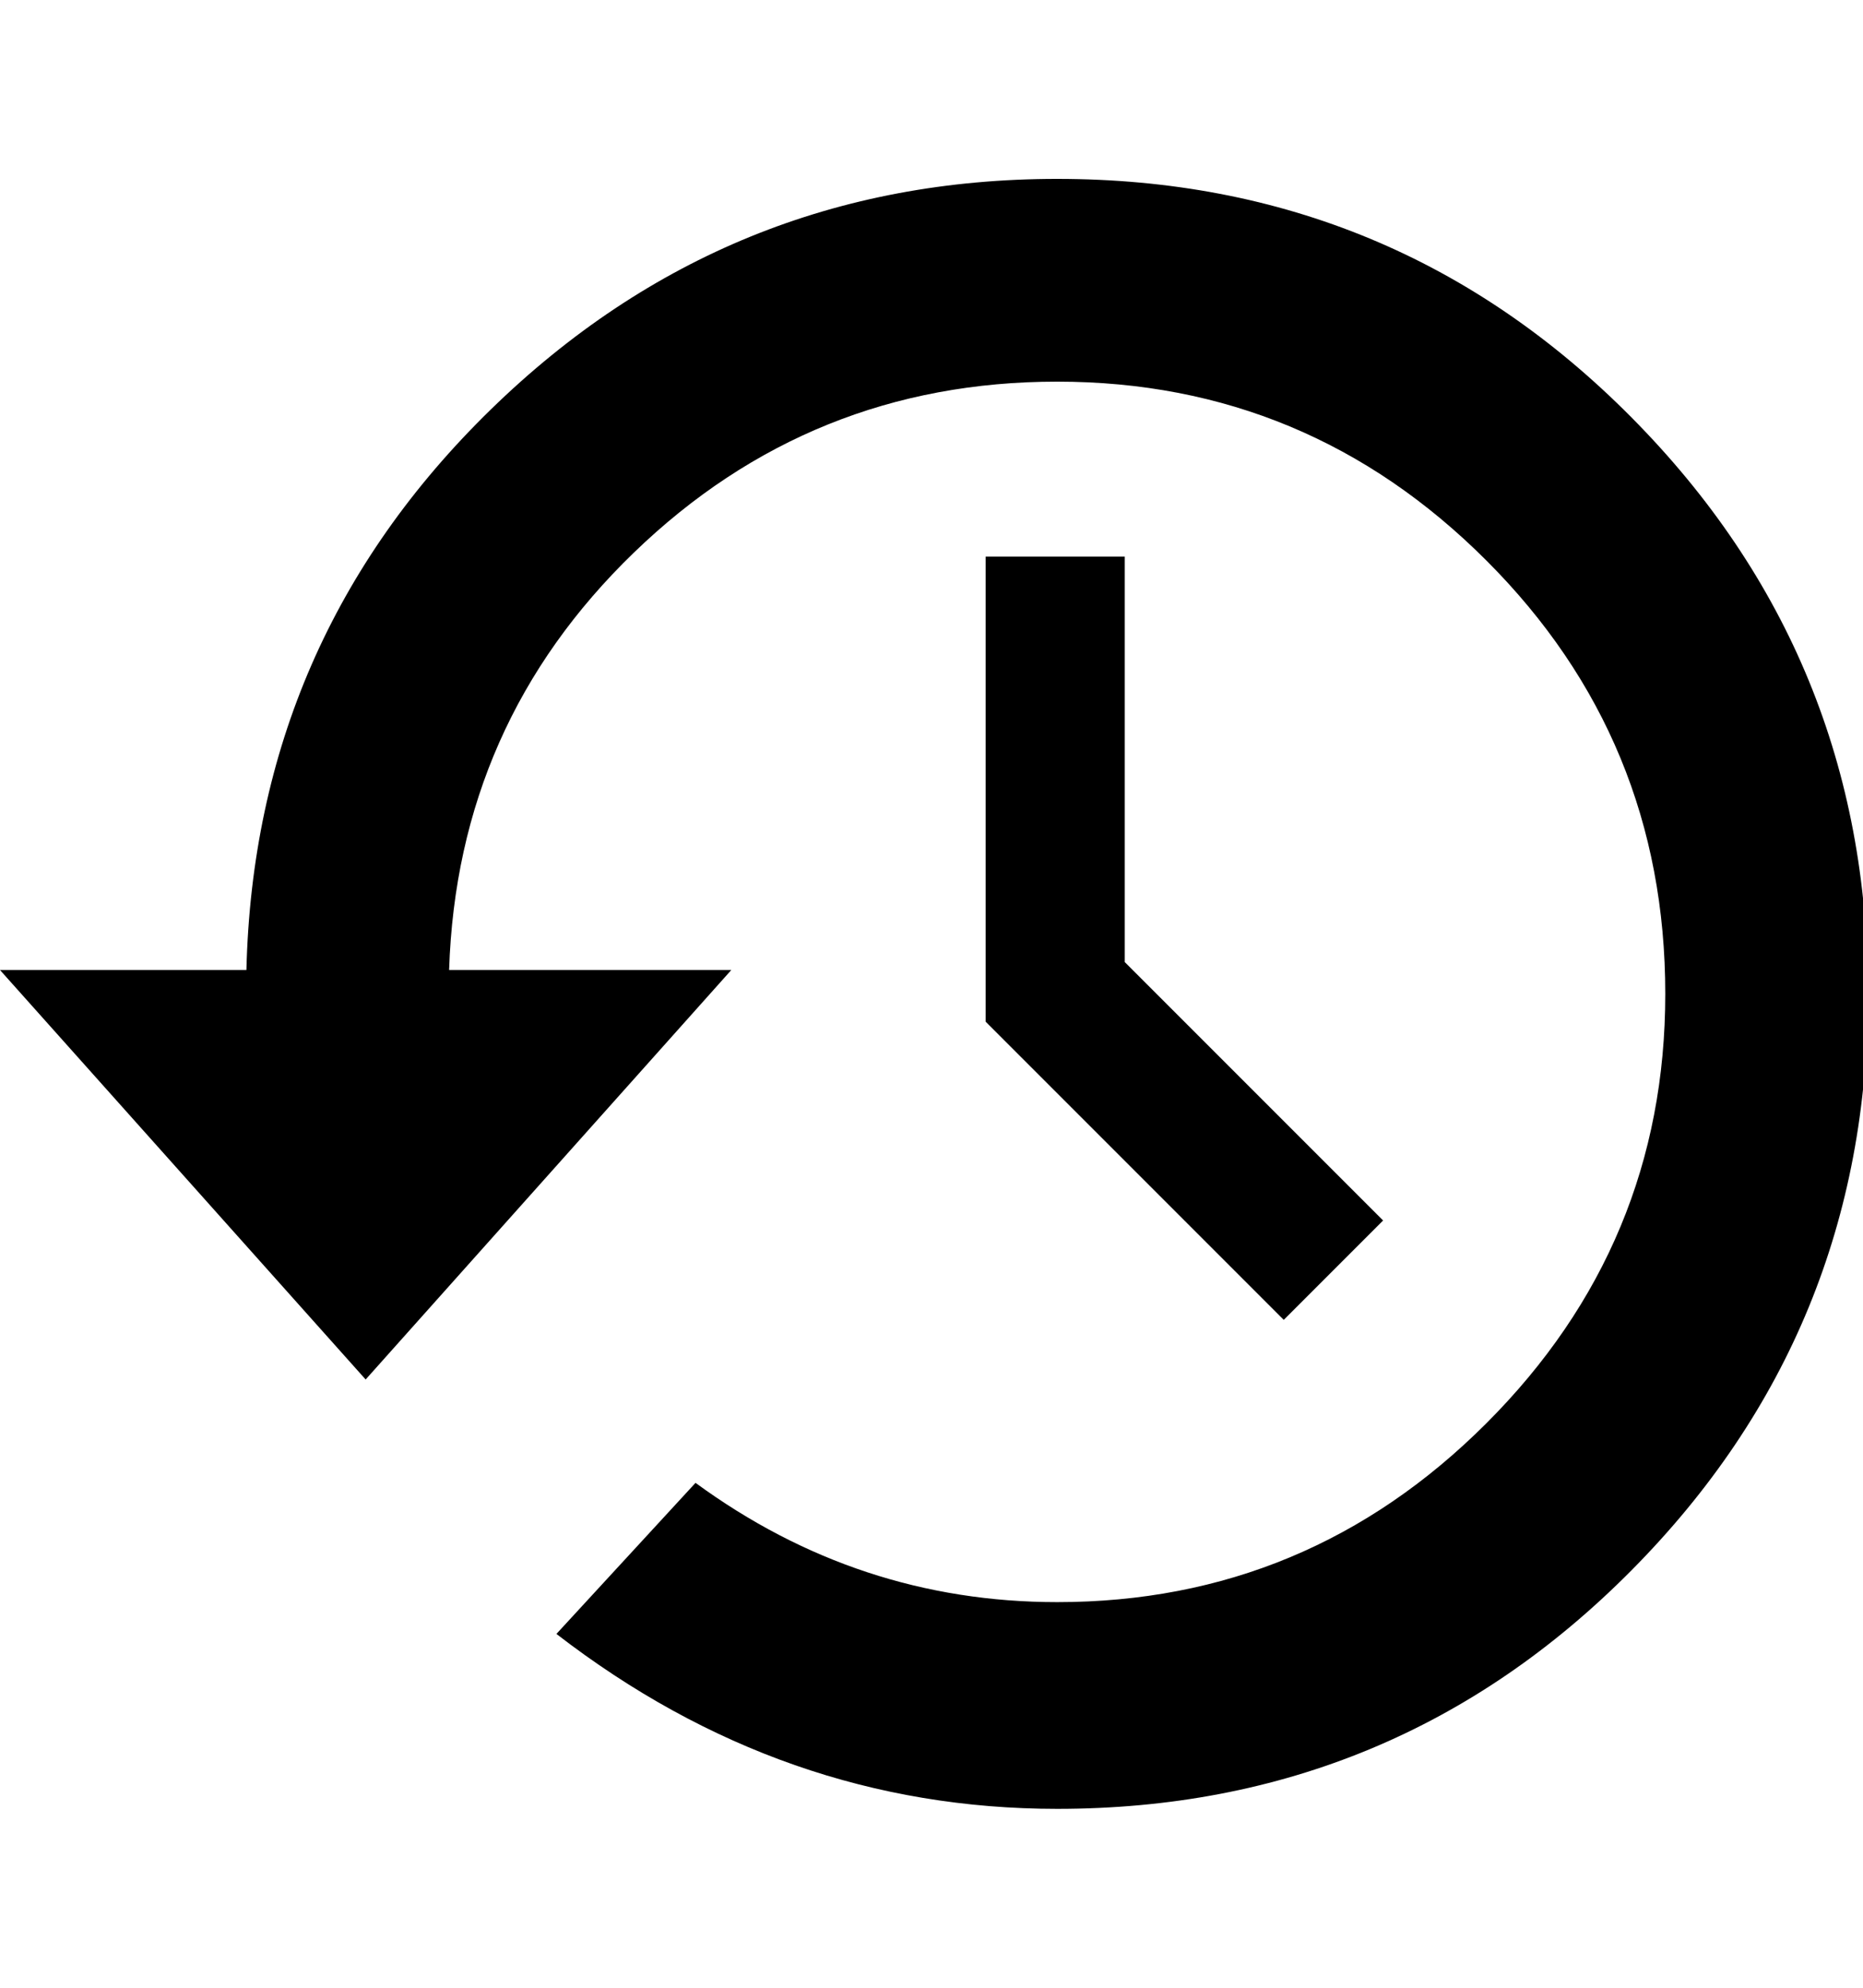 <!-- Generated by IcoMoon.io -->
<svg version="1.1" xmlns="http://www.w3.org/2000/svg" width="30" height="32" viewBox="0 0 30 32">
<path d="M17.024 2.88q5.44 0 9.248 3.84t3.808 9.28-3.808 9.28-9.248 3.84q-4.416 0-8.064-2.816l2.24-2.432q2.624 1.92 5.824 1.92 4.032 0 6.912-2.88t2.88-6.912q0-4.096-2.88-6.976t-6.912-2.88q-3.968 0-6.816 2.752t-2.976 6.72h4.544l-5.888 6.592-5.888-6.592h3.968q0.128-5.312 3.936-9.024t9.12-3.712zM15.872 8.96h2.24v6.528l4.16 4.16-1.6 1.6-4.8-4.8v-7.488z"></path>
</svg>
